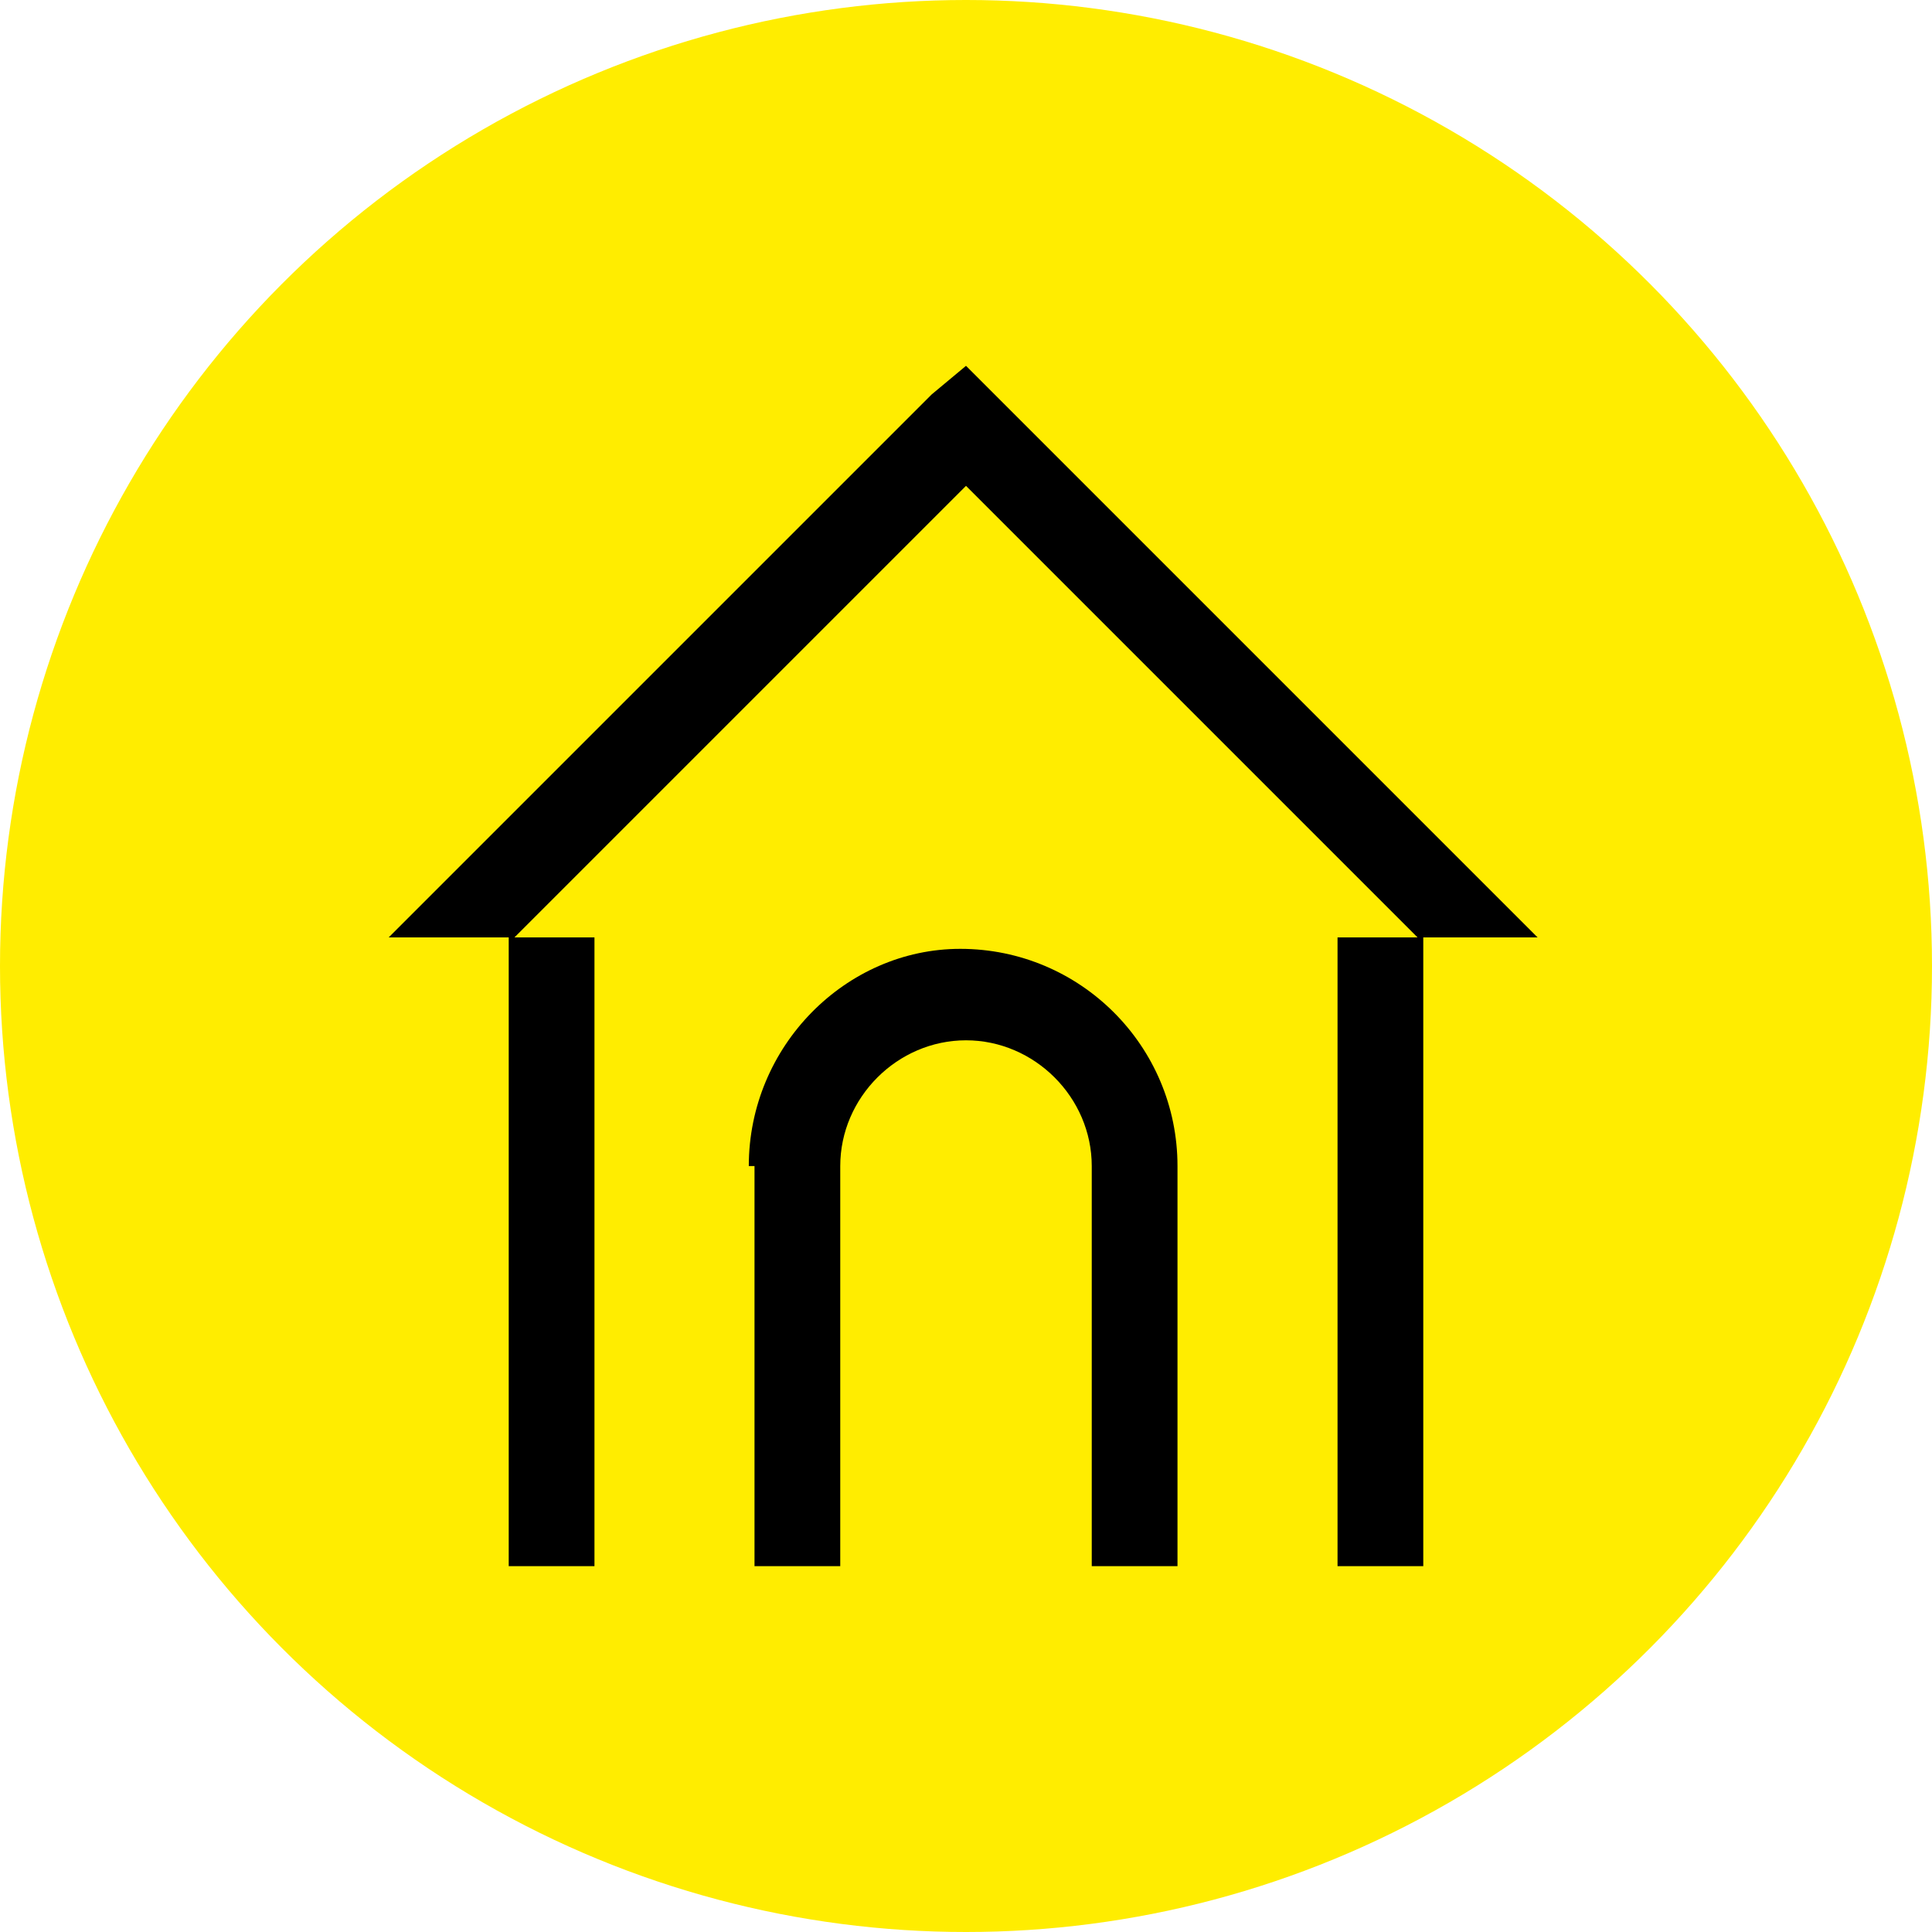 <?xml version="1.0" encoding="utf-8"?>
<!-- Generator: Adobe Illustrator 28.0.0, SVG Export Plug-In . SVG Version: 6.00 Build 0)  -->
<svg version="1.1" id="Layer_1" xmlns="http://www.w3.org/2000/svg" xmlns:xlink="http://www.w3.org/1999/xlink" x="0px" y="0px"
	 viewBox="0 0 33.8 33.8" style="enable-background:new 0 0 33.8 33.8;" xml:space="preserve">
<style type="text/css">
	.st0{fill-rule:evenodd;clip-rule:evenodd;fill:#FFED00;}
	.st1{fill-rule:evenodd;clip-rule:evenodd;}
</style>
<circle class="st0" cx="16.9" cy="16.9" r="16.9"/>
<path class="st1" d="M16.9,6.4l0.5,0.5l9.5,9.5h-2.1l-7.9-7.9l-7.9,7.9H6.8l9.5-9.5L16.9,6.4z M8.9,16.4v11h1.5v-11H8.9z M23.4,16.4
	v11h1.5v-11H23.4z M13.1,20.4c0-2.1,1.7-3.8,3.7-3.8c2.1,0,3.8,1.7,3.8,3.8v7h-1.5v-7c0-1.2-1-2.2-2.2-2.2s-2.2,1-2.2,2.2v7h-1.5
	V20.4z"/>
</svg>
